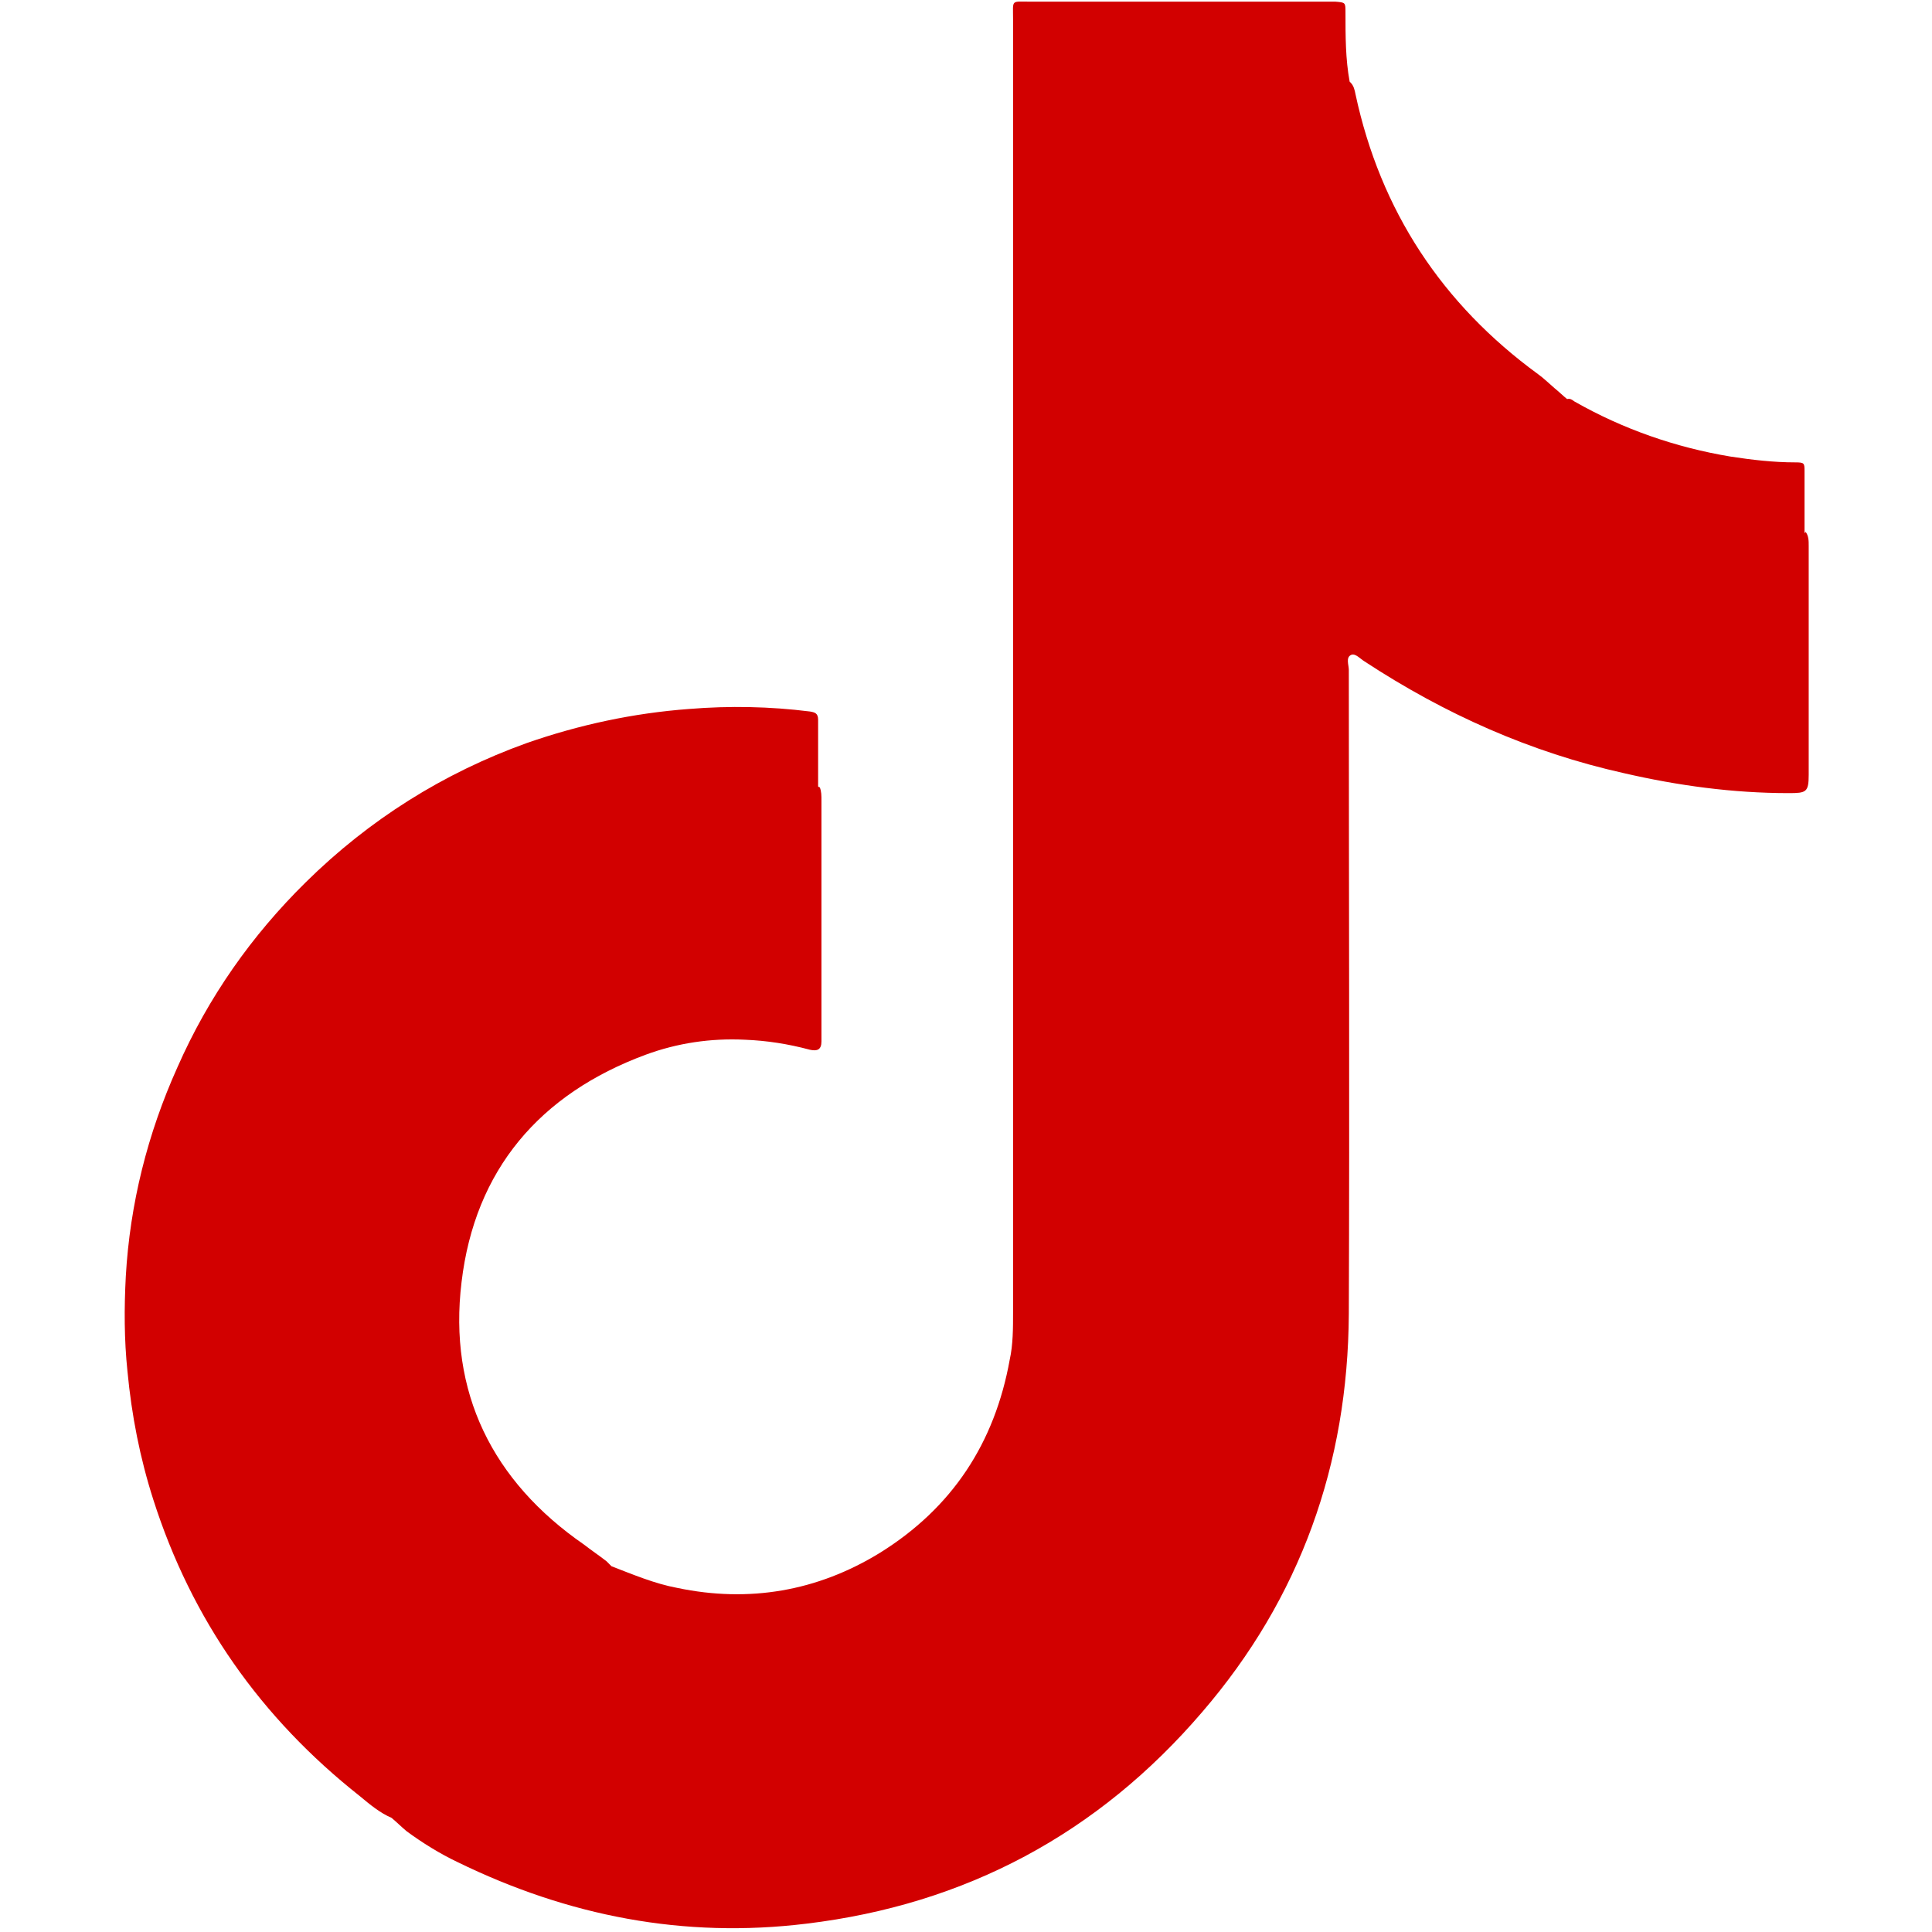 <?xml version="1.0" encoding="UTF-8"?>
<svg id="Capa_1" data-name="Capa 1" xmlns="http://www.w3.org/2000/svg" width="23.19" height="23.19" viewBox="0 0 23.19 23.19">
  <defs>
    <style>
      .cls-1 {
        fill: #d20000;
        stroke-width: 0px;
      }
    </style>
  </defs>
  <path class="cls-1" d="M21.67,6.4s0,0-.01-.01c0-.24,0-.49,0-.73,0-.1,0-.11-.11-.11-.26,0-.52-.03-.78-.07-.66-.11-1.29-.33-1.87-.66-.03-.02-.05-.04-.09-.03h0c-.05-.04-.1-.09-.15-.13-.07-.06-.13-.12-.2-.17-1.15-.84-1.89-1.96-2.19-3.36-.01-.05-.02-.1-.06-.14,0,0,0,0-.01-.01-.05-.27-.05-.55-.05-.83,0-.12,0-.12-.12-.13-.03,0-.06,0-.08,0-1.19,0-2.39,0-3.58,0-.24,0-.21-.03-.21.21,0,5.17,0,10.35,0,15.52,0,.19,0,.39-.04.57-.18,1-.69,1.78-1.56,2.32-.75.46-1.57.6-2.43.42-.27-.05-.53-.16-.79-.26-.02-.02-.04-.04-.06-.06-.09-.07-.18-.13-.27-.2-1.1-.76-1.63-1.83-1.47-3.15.16-1.35.94-2.26,2.21-2.73.38-.14.78-.2,1.19-.18.26.01.52.05.78.12.09.02.14,0,.14-.1,0-.03,0-.07,0-.1,0-.93,0-1.86,0-2.79,0-.06,0-.11-.02-.16,0,0-.01,0-.02-.01,0-.27,0-.54,0-.8,0-.08-.04-.09-.1-.1-.48-.06-.96-.07-1.45-.03-.67.05-1.32.19-1.95.41-1,.36-1.89.92-2.65,1.67-.65.64-1.17,1.38-1.54,2.22-.36.8-.57,1.64-.62,2.51-.02.38-.02.76.02,1.14.05.53.15,1.04.31,1.54.46,1.44,1.29,2.62,2.48,3.56.12.1.24.2.38.26t0,0c.06.05.12.11.18.16.19.14.4.27.61.37,1.33.65,2.72.92,4.19.74,1.91-.23,3.5-1.08,4.75-2.54,1.18-1.37,1.75-2.98,1.76-4.78.01-2.58,0-5.15,0-7.73,0-.06-.04-.15.03-.18.05-.02.11.05.16.08.96.63,1.99,1.09,3.11,1.34.65.15,1.31.24,1.98.24.21,0,.24-.01.24-.22,0-.91,0-1.83,0-2.75,0-.06,0-.12-.04-.17Z"/>
</svg>
